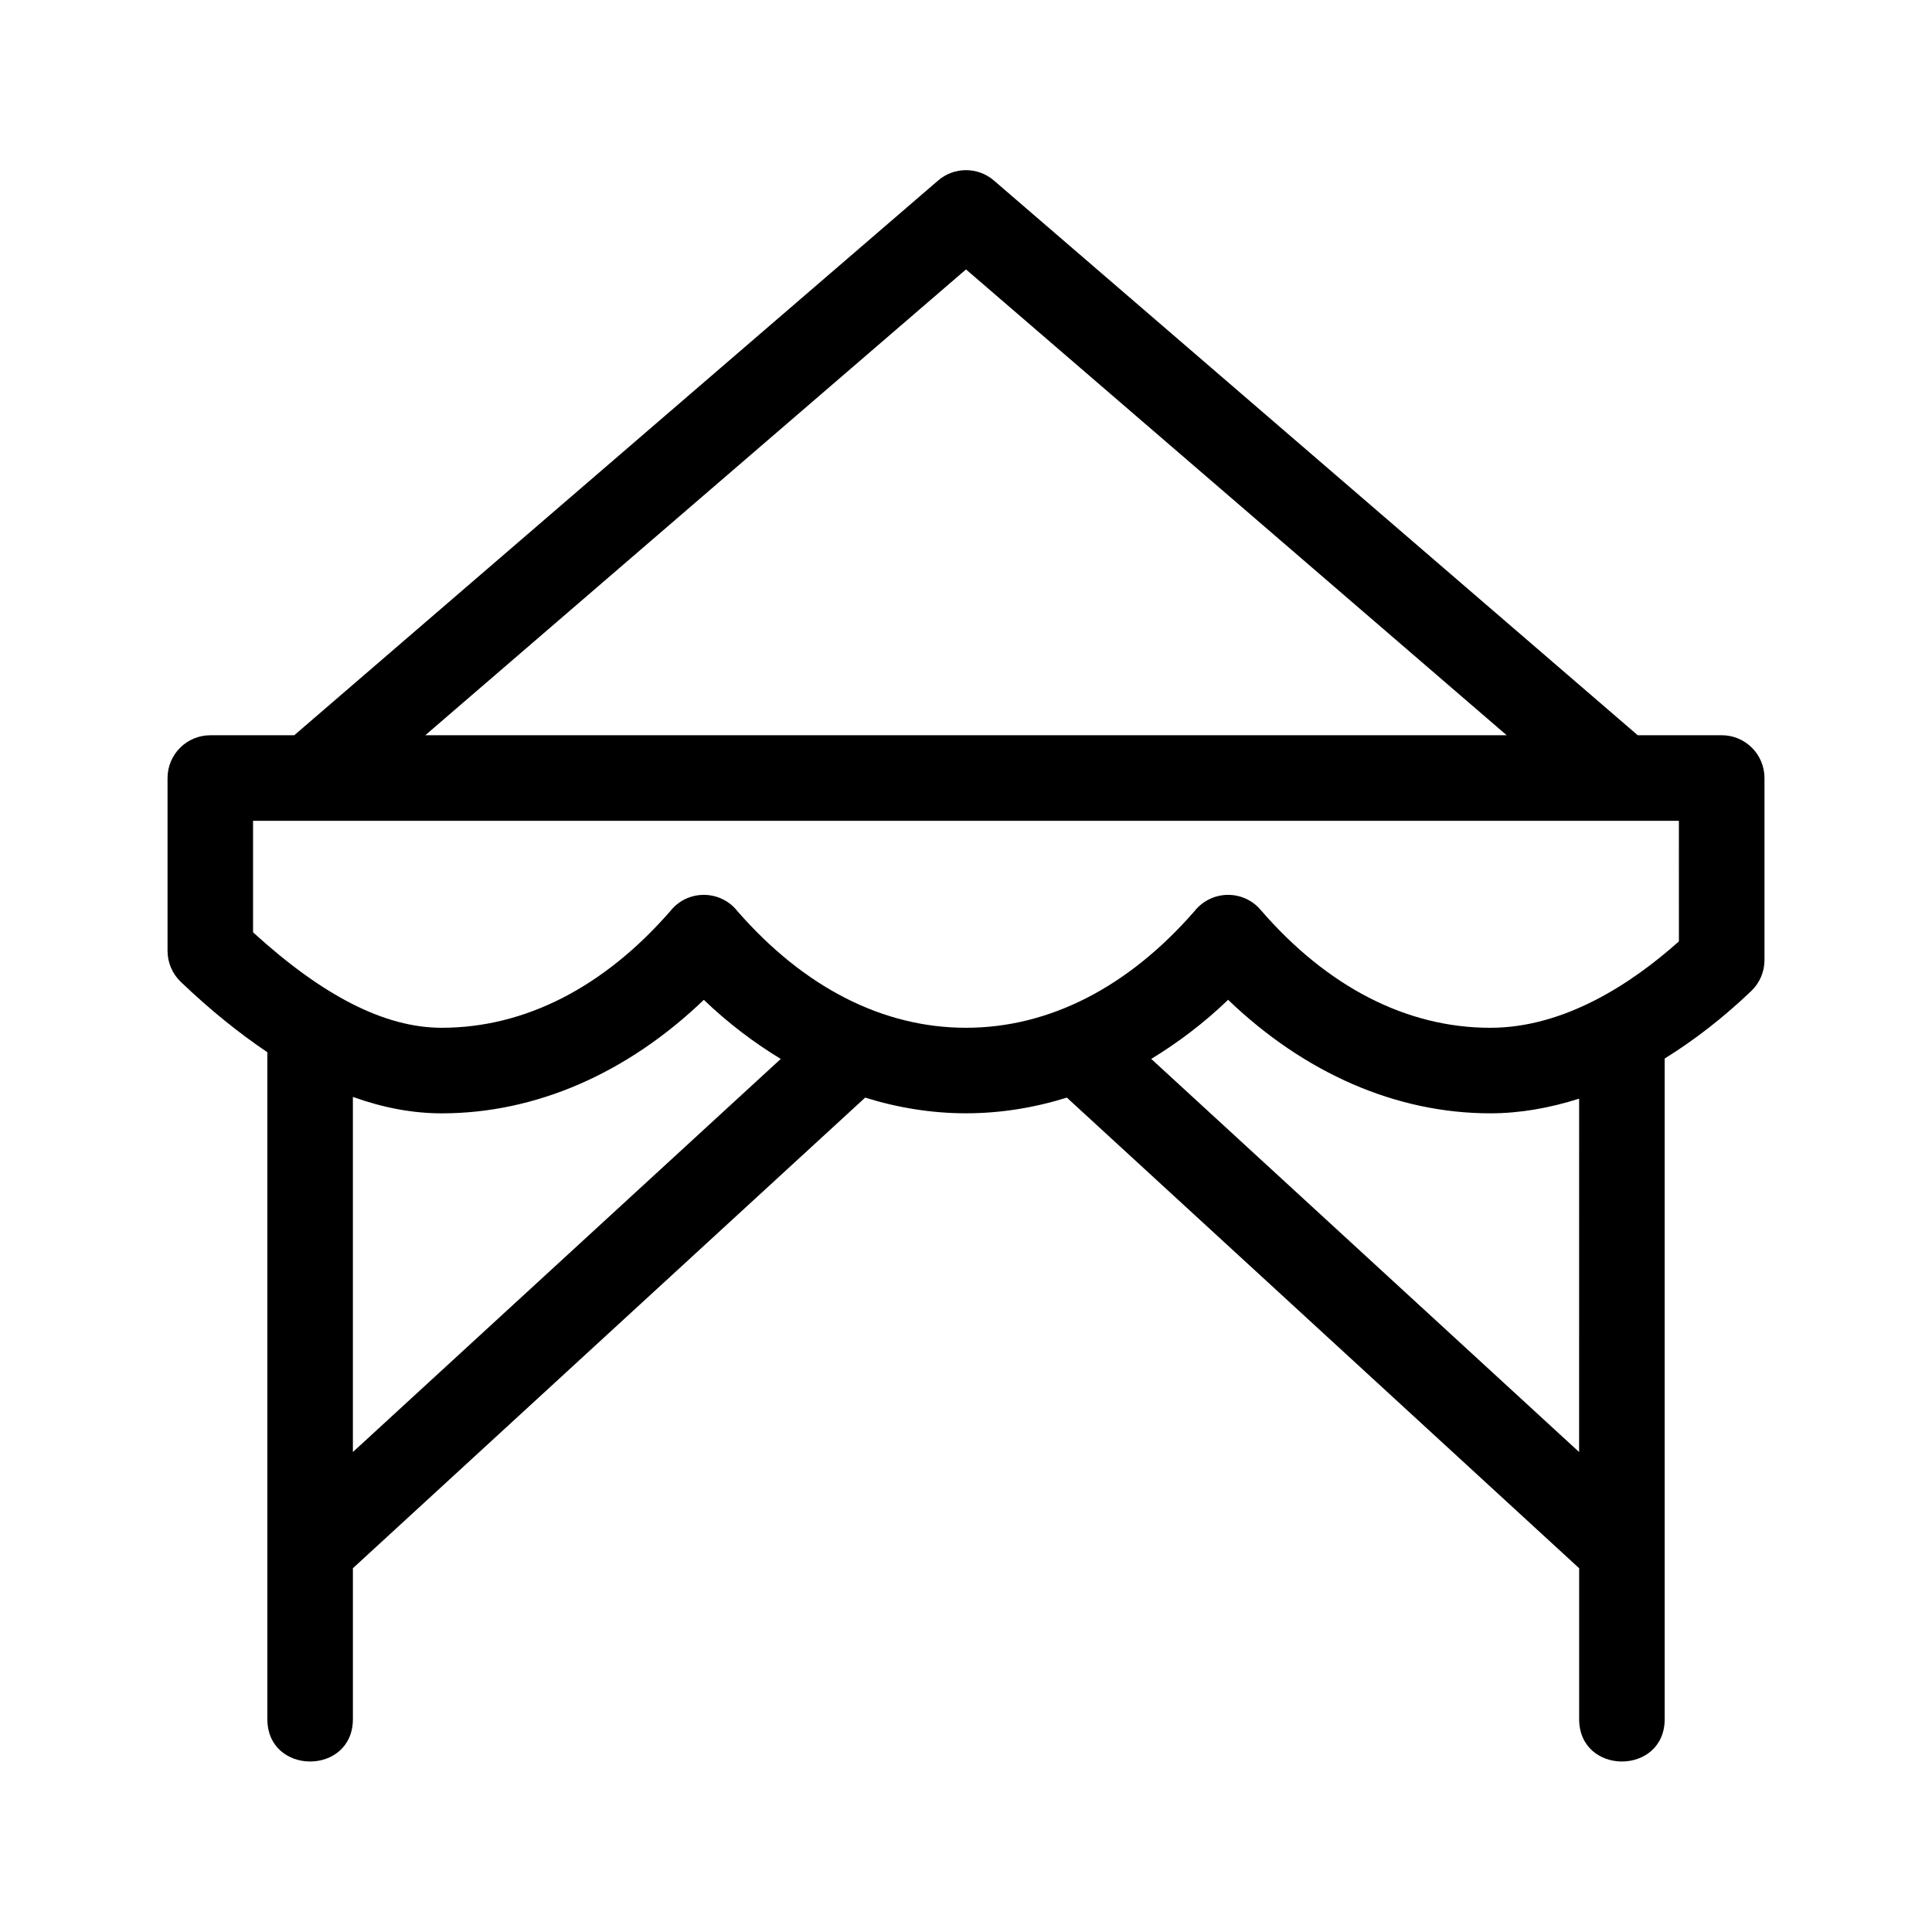 <?xml version="1.0" encoding="UTF-8"?>
<!-- Uploaded to: SVG Repo, www.svgrepo.com, Generator: SVG Repo Mixer Tools -->
<svg fill="#000000" width="800px" height="800px" version="1.1" viewBox="144 144 512 512" xmlns="http://www.w3.org/2000/svg">
 <path d="m600.26 338.85h-22.242l-170.62-147.01c-4.254-3.664-10.539-3.664-14.793 0l-170.63 147.01h-22.238c-6.258 0-11.336 5.078-11.336 11.336v45.816c0 3.098 1.27 6.051 3.496 8.191 7.84 7.492 15.461 13.613 22.953 18.66v176.71c0 15.004 22.672 15.004 22.672 0v-40.004c0.035-0.031 0.082-0.039 0.117-0.07l135.64-124.61c8.723 2.715 17.68 4.156 26.727 4.156 9.043 0 18-1.441 26.727-4.156l135.64 124.61c0.035 0.031 0.082 0.039 0.117 0.07v40.004c0 15.004 22.672 15.004 22.672 0l-0.004-175.04c7.777-4.832 15.473-10.746 22.953-17.906 2.227-2.133 3.496-5.086 3.496-8.188v-48.25c0-6.258-5.078-11.336-11.336-11.336zm-200.26-123.45 143.29 123.45h-286.59zm-162.48 313.4v-94.105c7.961 2.856 15.793 4.352 23.543 4.352 24.898 0 49.184-10.602 69.461-30.082 6.418 6.168 13.27 11.332 20.383 15.664zm324.96 0-113.39-104.18c7.109-4.328 13.961-9.496 20.375-15.66 20.293 19.48 44.578 30.082 69.477 30.082 7.785 0 15.664-1.379 23.543-3.883zm26.449-135.32c-12.445 11.113-30.289 22.895-49.992 22.895-22.152 0-43.215-10.816-60.914-31.309-4.578-5.316-12.973-5.269-17.508 0.441-17.609 20.191-38.535 30.863-60.52 30.863-21.992 0-42.91-10.672-60.52-30.848-4.57-5.824-13.324-5.824-17.859-0.047-17.625 20.207-38.551 30.895-60.562 30.895-14.953 0-31.336-8.281-49.992-25.297v-29.547h377.86l0.004 31.953z"/>
</svg>